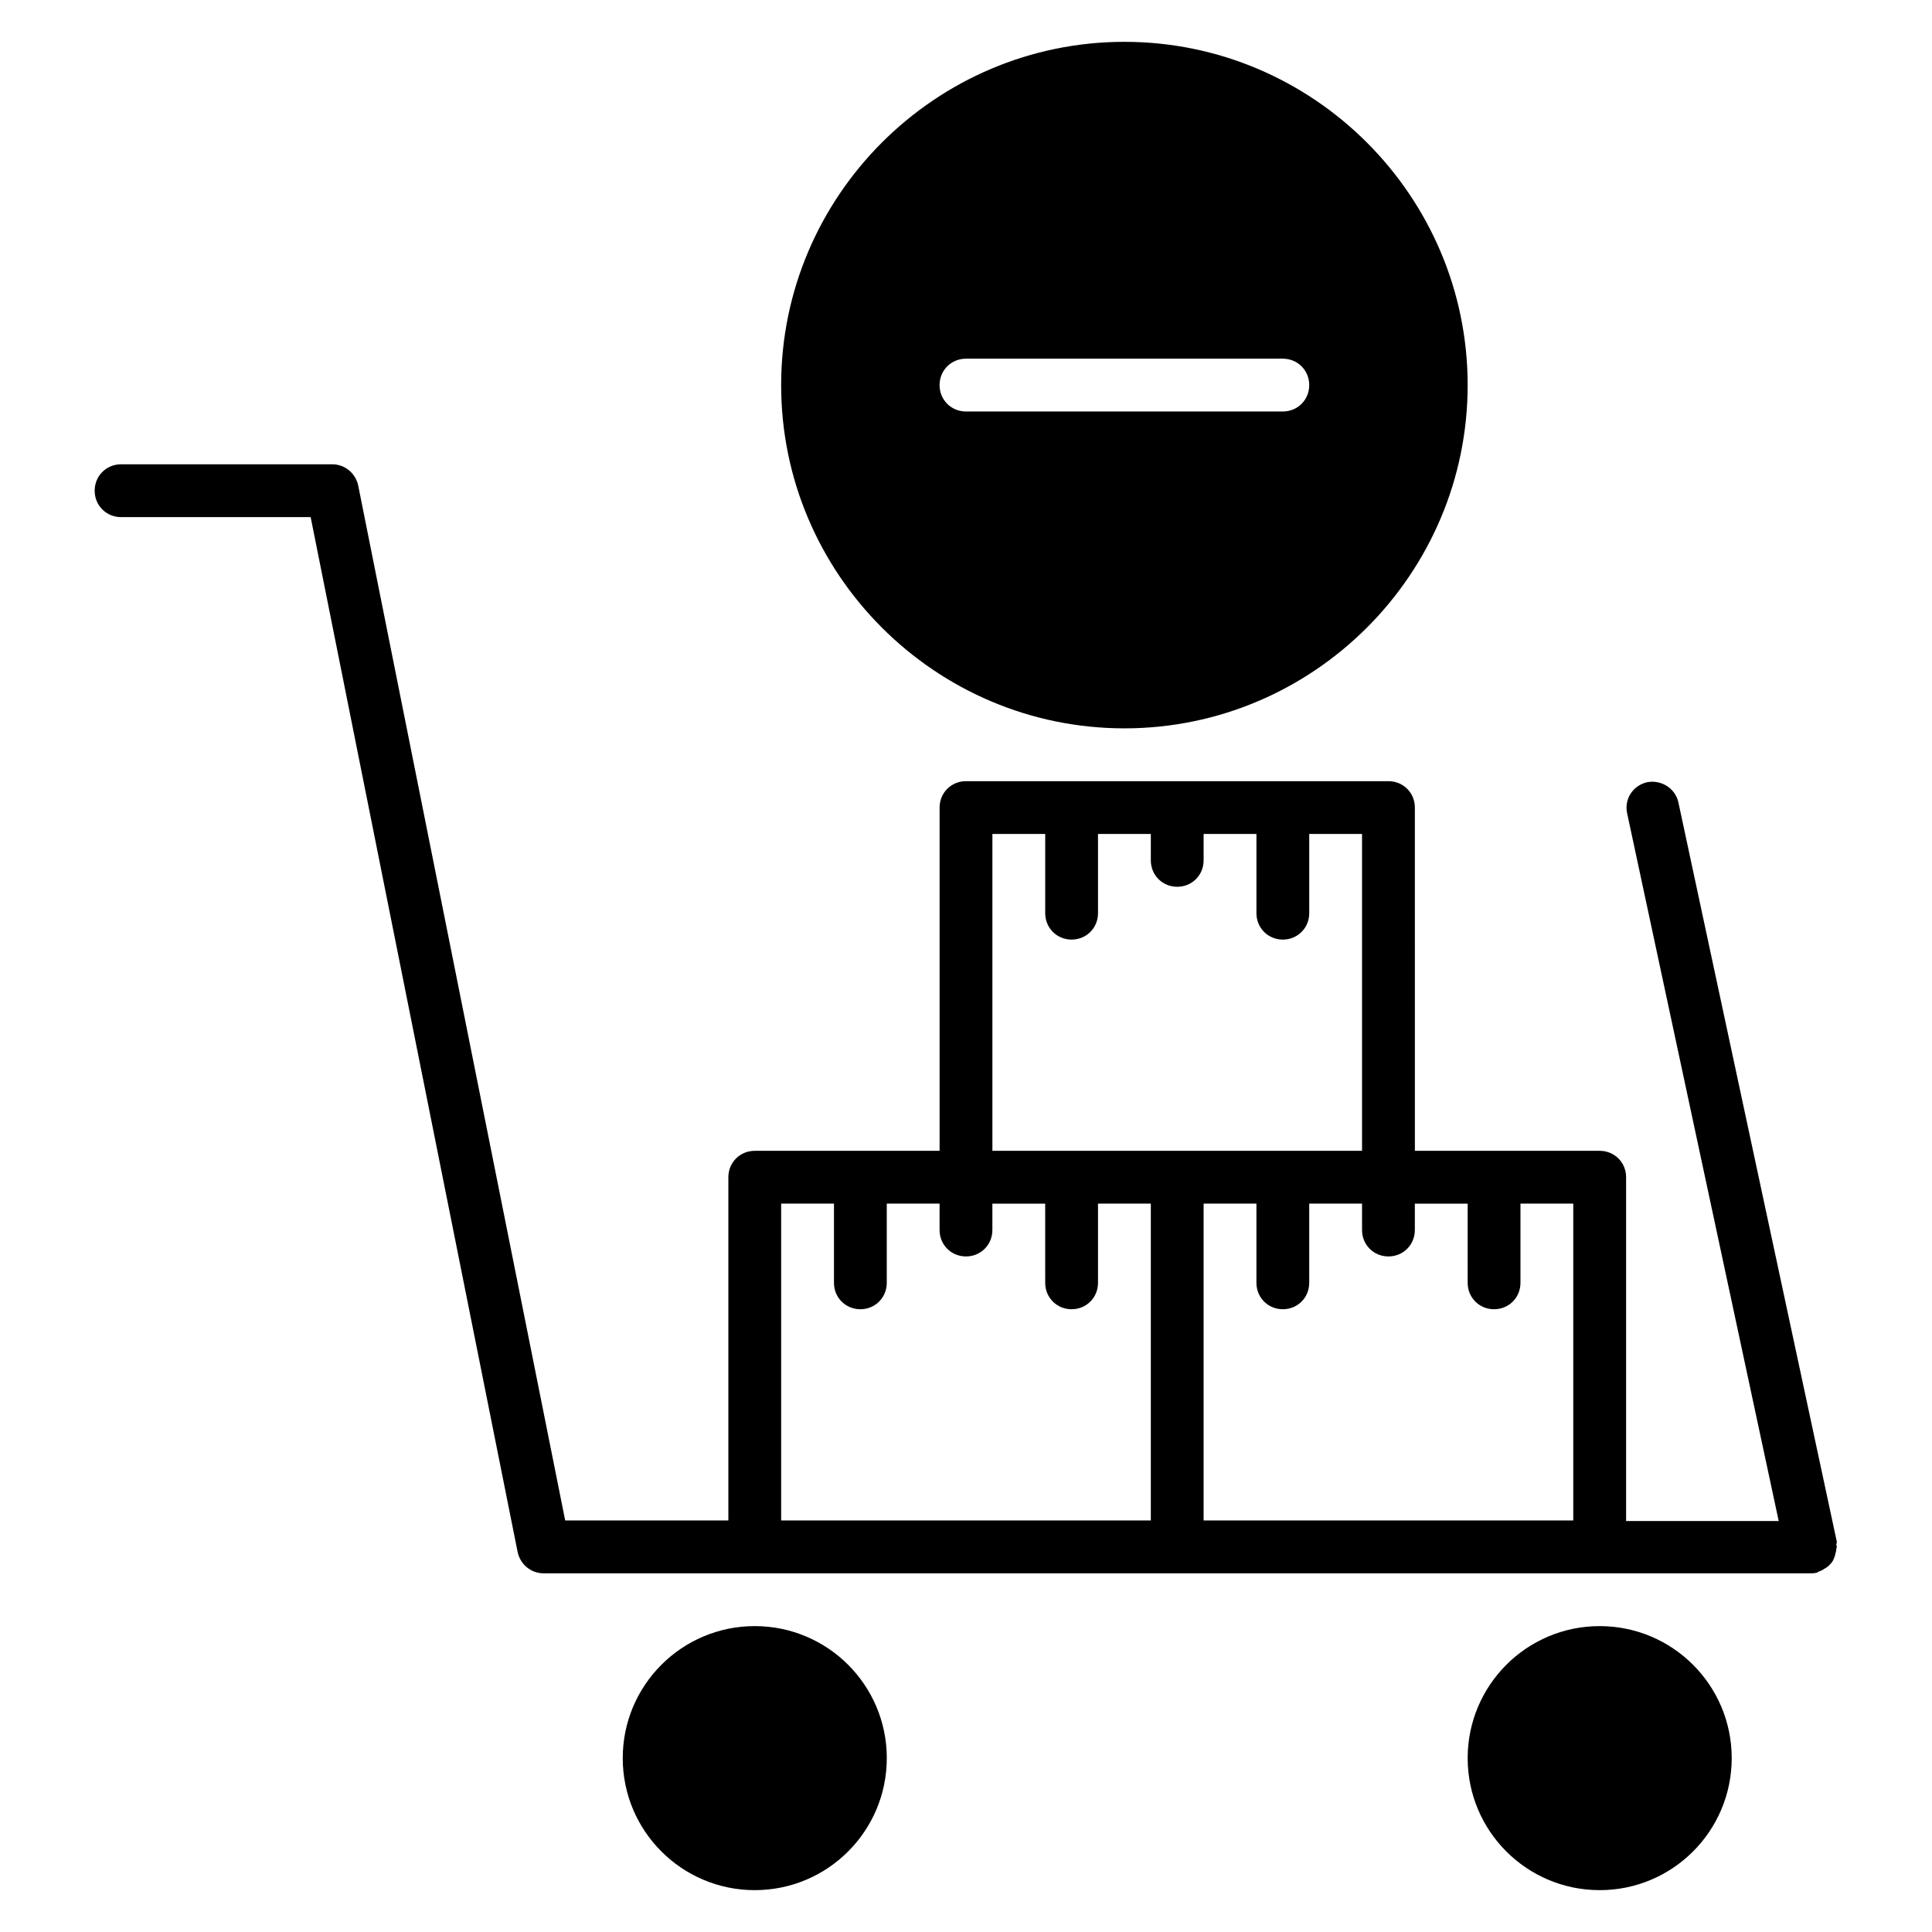 <?xml version="1.0" encoding="UTF-8"?>
<!-- Uploaded to: SVG Find, www.svgrepo.com, Generator: SVG Find Mixer Tools -->
<svg fill="#000000" width="800px" height="800px" version="1.1" viewBox="144 144 512 512" xmlns="http://www.w3.org/2000/svg">
 <g>
  <path d="m379.01 609.92c0 19.324-15.664 34.988-34.988 34.988s-34.988-15.664-34.988-34.988c0-19.32 15.664-34.984 34.988-34.984s34.988 15.664 34.988 34.984"/>
  <path d="m602.92 609.92c0 19.324-15.664 34.988-34.988 34.988-19.32 0-34.984-15.664-34.984-34.988 0-19.32 15.664-34.984 34.984-34.984 19.324 0 34.988 15.664 34.988 34.984"/>
  <path d="m630.77 552.54-41.984-195.93c-0.84-3.777-4.617-6.019-8.258-5.316-3.777 0.84-6.156 4.477-5.316 8.258l40.164 187.53h-40.441v-91.105c0-3.918-3.078-6.996-6.996-6.996h-48.98l-0.004-90.965c0-3.918-3.078-6.996-6.996-6.996h-111.96c-3.918 0-6.996 3.078-6.996 6.996v90.965h-48.984c-3.918 0-6.996 3.078-6.996 6.996v90.965h-43.242l-38.066-190.33-16.793-83.969c-0.703-3.215-3.5-5.598-6.859-5.598h-55.98c-3.918 0-6.996 3.082-6.996 7s3.078 6.996 6.996 6.996h50.242l15.676 78.371 39.184 195.93c0.699 3.219 3.5 5.598 6.856 5.598h335.88c0.418 0 0.98 0 1.398-0.141 0.281 0 0.418-0.141 0.559-0.281 0.418-0.141 0.84-0.281 1.258-0.559 0.418-0.281 0.699-0.418 1.121-0.699 0.281-0.281 0.699-0.559 0.98-0.98 0.281-0.281 0.559-0.699 0.699-1.121 0.141-0.418 0.418-0.84 0.418-1.258 0.141-0.418 0.281-0.98 0.281-1.398 0-0.281 0.141-0.418 0.141-0.559 0-0.281-0.141-0.418-0.141-0.699 0.141-0.281 0.141-0.562 0.141-0.703zm-181.79-5.598h-97.965v-83.969h13.996v20.992c0 3.918 3.078 6.996 6.996 6.996 3.918 0 6.996-3.078 6.996-6.996v-20.992h13.996v7c0 3.918 3.078 6.996 6.996 6.996 3.918 0 6.996-3.078 6.996-6.996v-6.996h13.996l0.004 20.988c0 3.918 3.078 6.996 6.996 6.996s6.996-3.078 6.996-6.996v-20.992h13.996zm-41.984-97.961v-83.969h13.996v20.992c0 3.918 3.078 6.996 6.996 6.996s6.996-3.078 6.996-6.996v-20.992h13.996v6.996c0 3.918 3.078 6.996 6.996 6.996 3.918 0 6.996-3.078 6.996-6.996v-6.996h13.996v20.992c0 3.918 3.078 6.996 6.996 6.996 3.918 0 6.996-3.078 6.996-6.996v-20.992h13.996v83.969zm153.94 97.961h-97.965v-83.969h13.996v20.992c0 3.918 3.078 6.996 6.996 6.996 3.918 0 6.996-3.078 6.996-6.996v-20.992h13.996v7c0 3.918 3.078 6.996 6.996 6.996s6.996-3.078 6.996-6.996v-6.996h13.996l0.004 20.988c0 3.918 3.078 6.996 6.996 6.996 3.918 0 6.996-3.078 6.996-6.996v-20.992h13.996z"/>
  <path d="m441.98 337.02c50.102 0 90.965-40.863 90.965-90.965 0-50.102-40.867-90.969-90.965-90.969-50.102 0-90.969 40.867-90.969 90.969 0 50.098 40.867 90.965 90.969 90.965zm-41.984-97.965h83.969c3.918 0 6.996 3.078 6.996 6.996 0 3.922-3.078 7-7 7h-83.969c-3.918 0-6.996-3.078-6.996-6.996 0-3.922 3.078-7 7-7z"/>
 </g>
</svg>